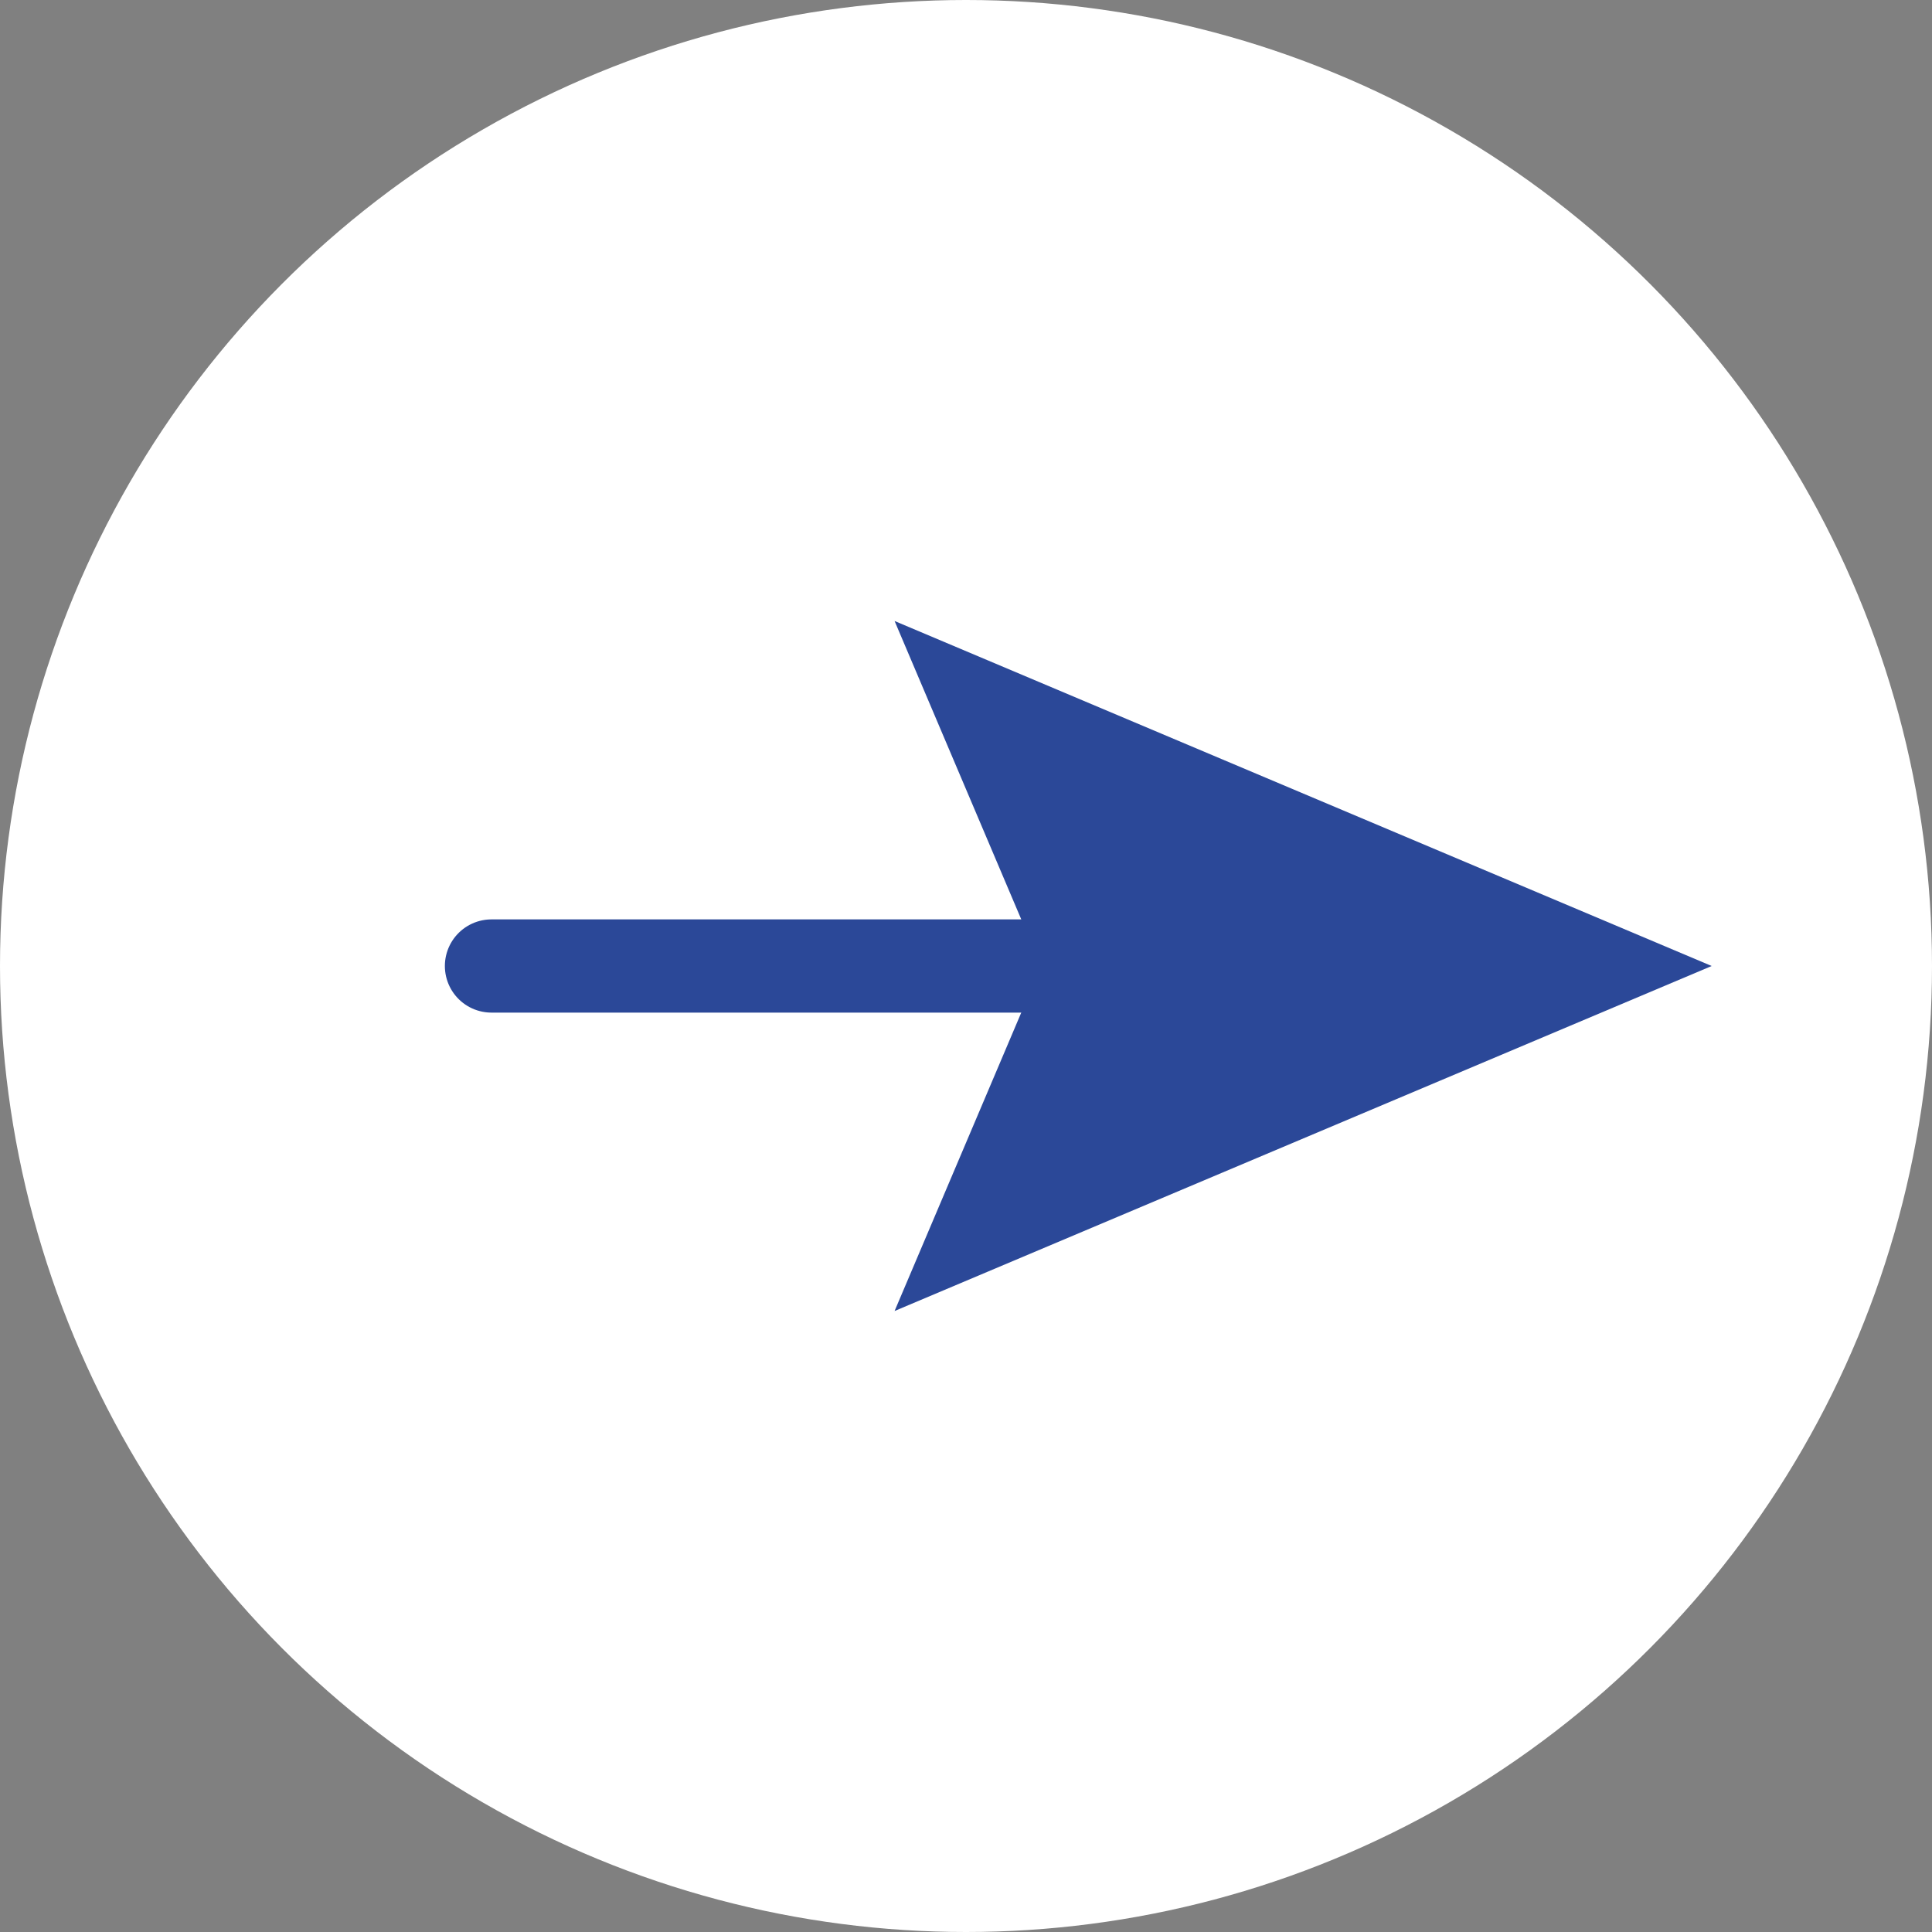 <?xml version="1.0" encoding="UTF-8"?>
<svg id="Capa_2" data-name="Capa 2" xmlns="http://www.w3.org/2000/svg" viewBox="0 0 15.96 15.96">
  <rect x="0" y="0" width="15.96" height="15.96" fill="#808080" stroke="none"/>
  <defs>
    <style>
      .cls-1 {
        fill: #fff;
      }

      .cls-1, .cls-2 {
        stroke-width: 0px;
      }

      .cls-2 {
        fill: #2b4898;
      }

      .cls-3 {
        fill: none;
        stroke: #2b4898;
        stroke-linecap: round;
        stroke-linejoin: round;
        stroke-width: .77px;
      }
    </style>
  </defs>
  <g id="Capa_1-2" data-name="Capa 1">
    <g>
      <circle class="cls-1" cx="7.98" cy="7.98" r="7.98"/>
      <g>
        <line class="cls-3" x1="4.06" y1="7.98" x2="9.55" y2="7.98"/>
        <polygon class="cls-2" points="7.39 10.83 8.6 7.98 7.39 5.13 14.14 7.98 7.39 10.83"/>
      </g>
    </g>
  </g>
</svg>